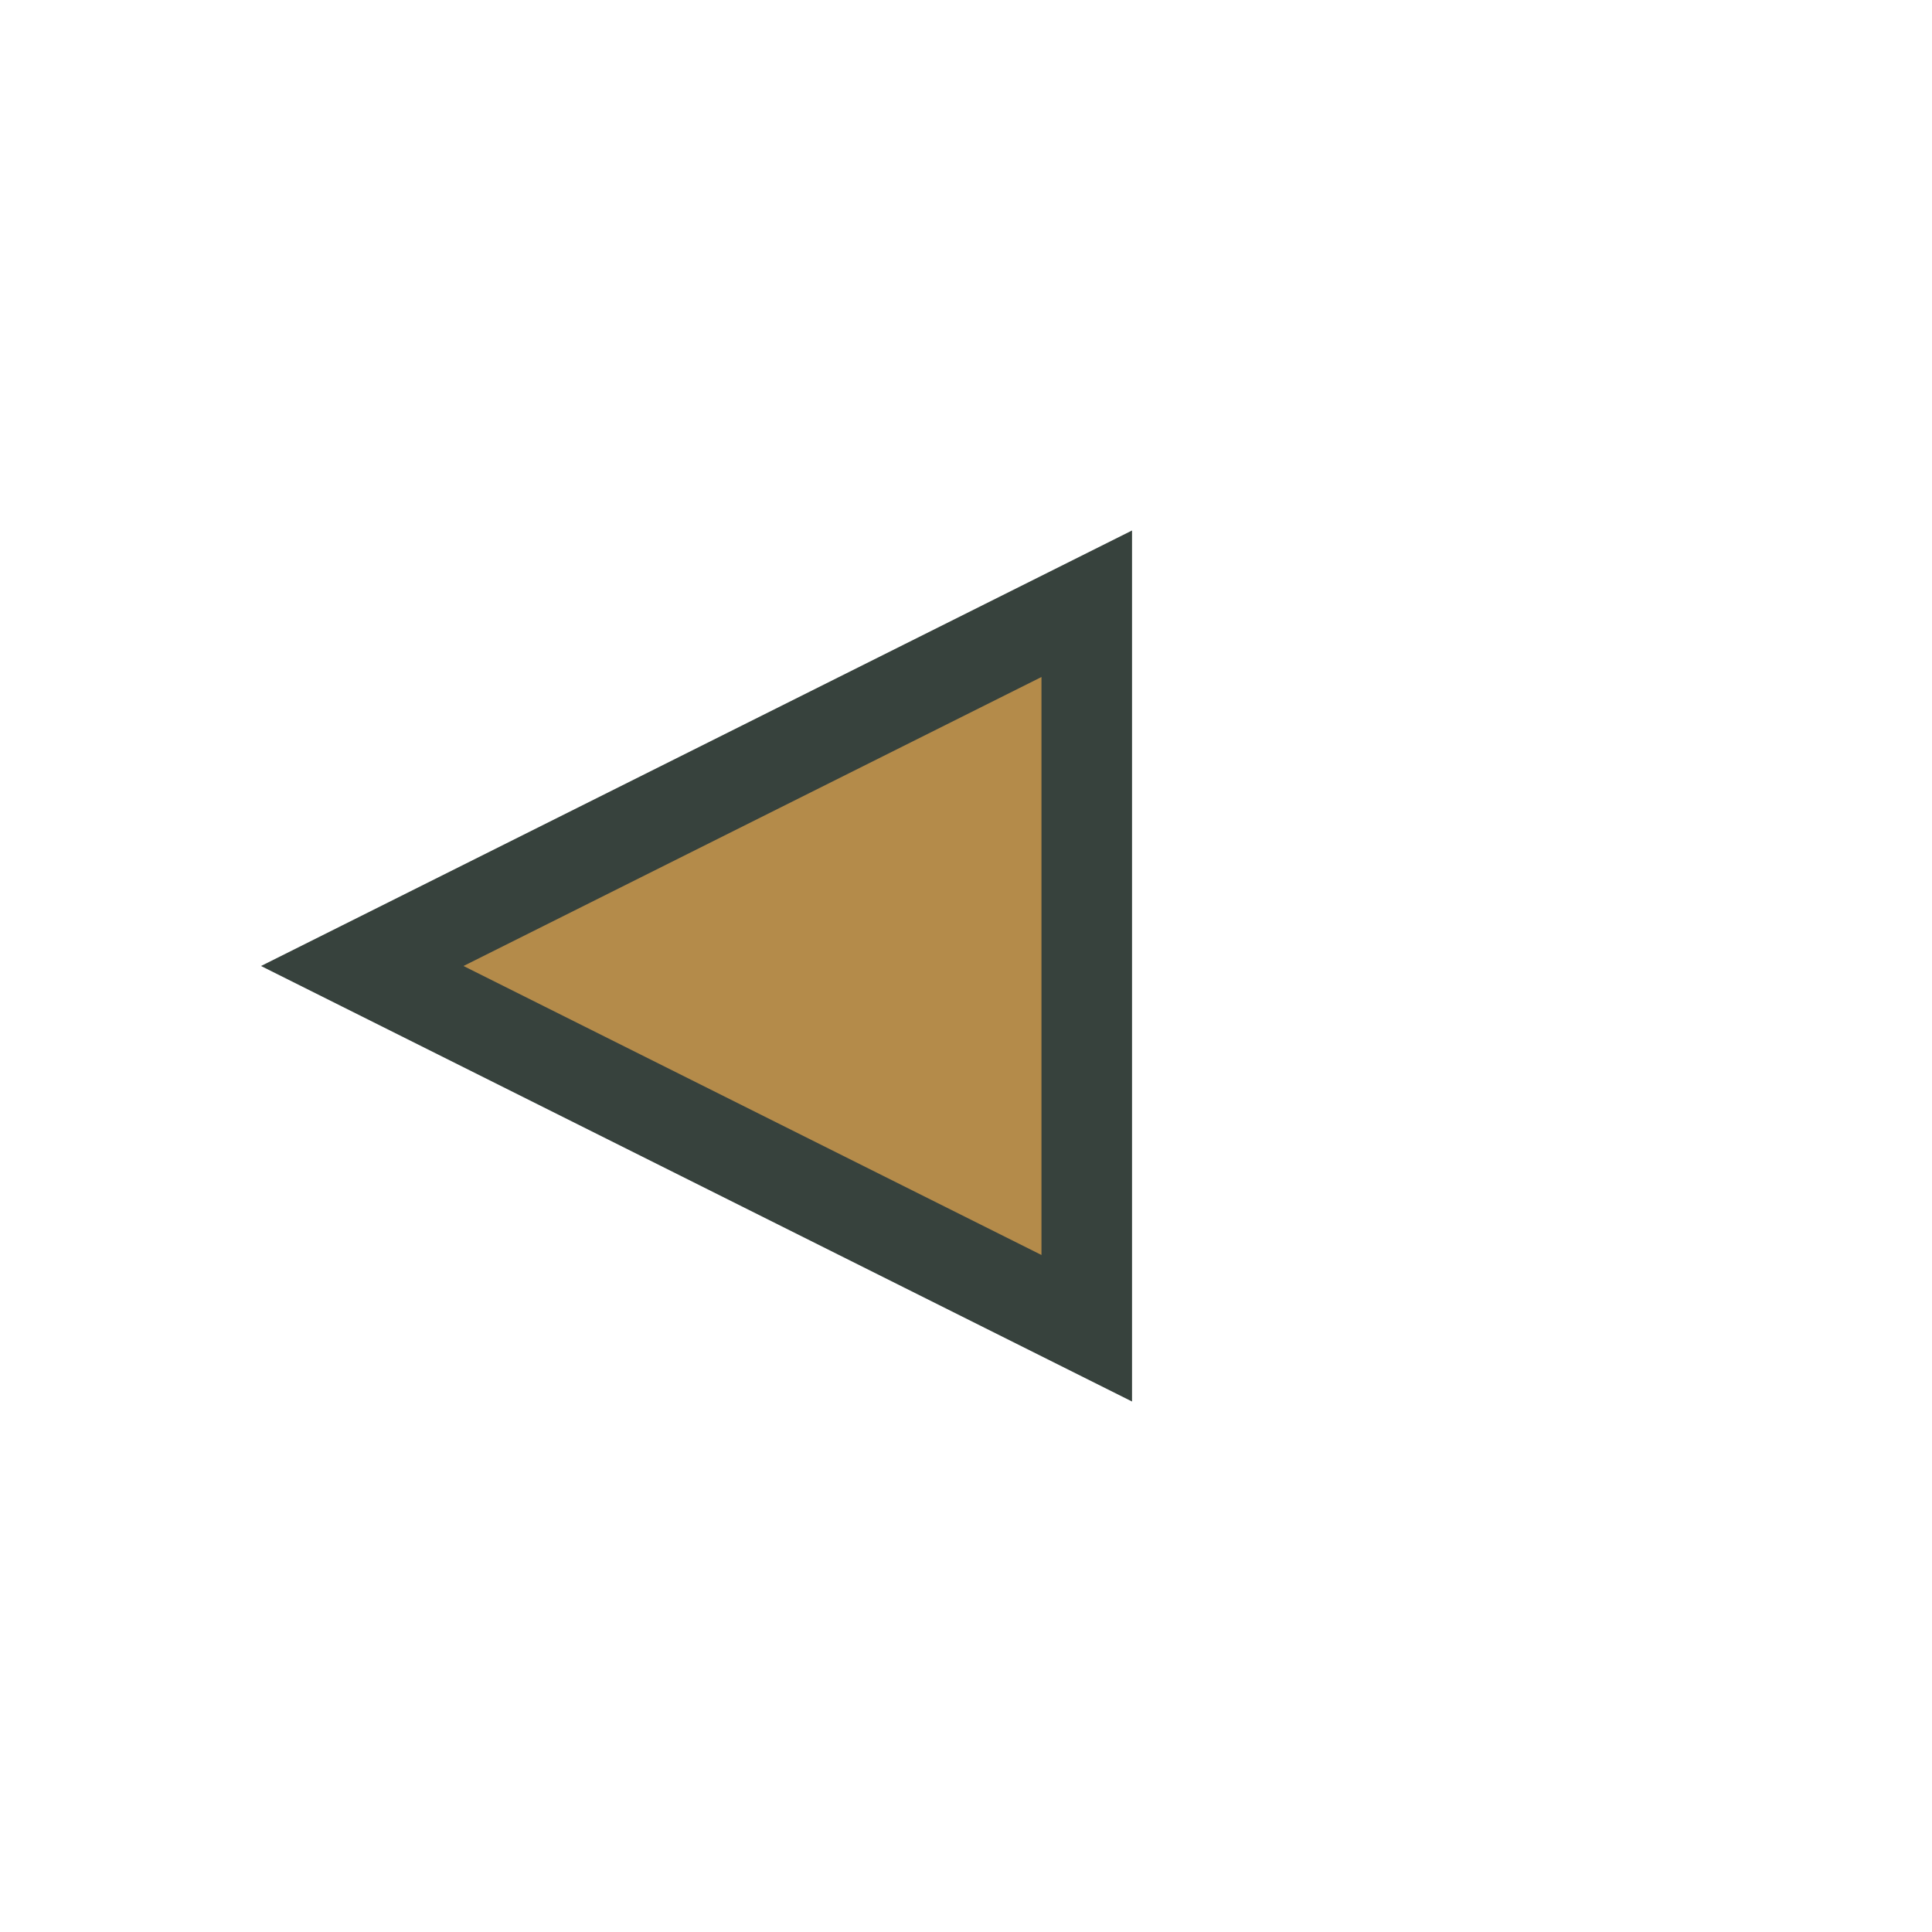 <?xml version="1.0" encoding="UTF-8"?>
<svg xmlns="http://www.w3.org/2000/svg" width="32" height="32" viewBox="0 0 32 32"><polygon points="6,16 18,10 18,22" fill="#B48B4A" stroke="#37423D" stroke-width="1.5"/></svg>